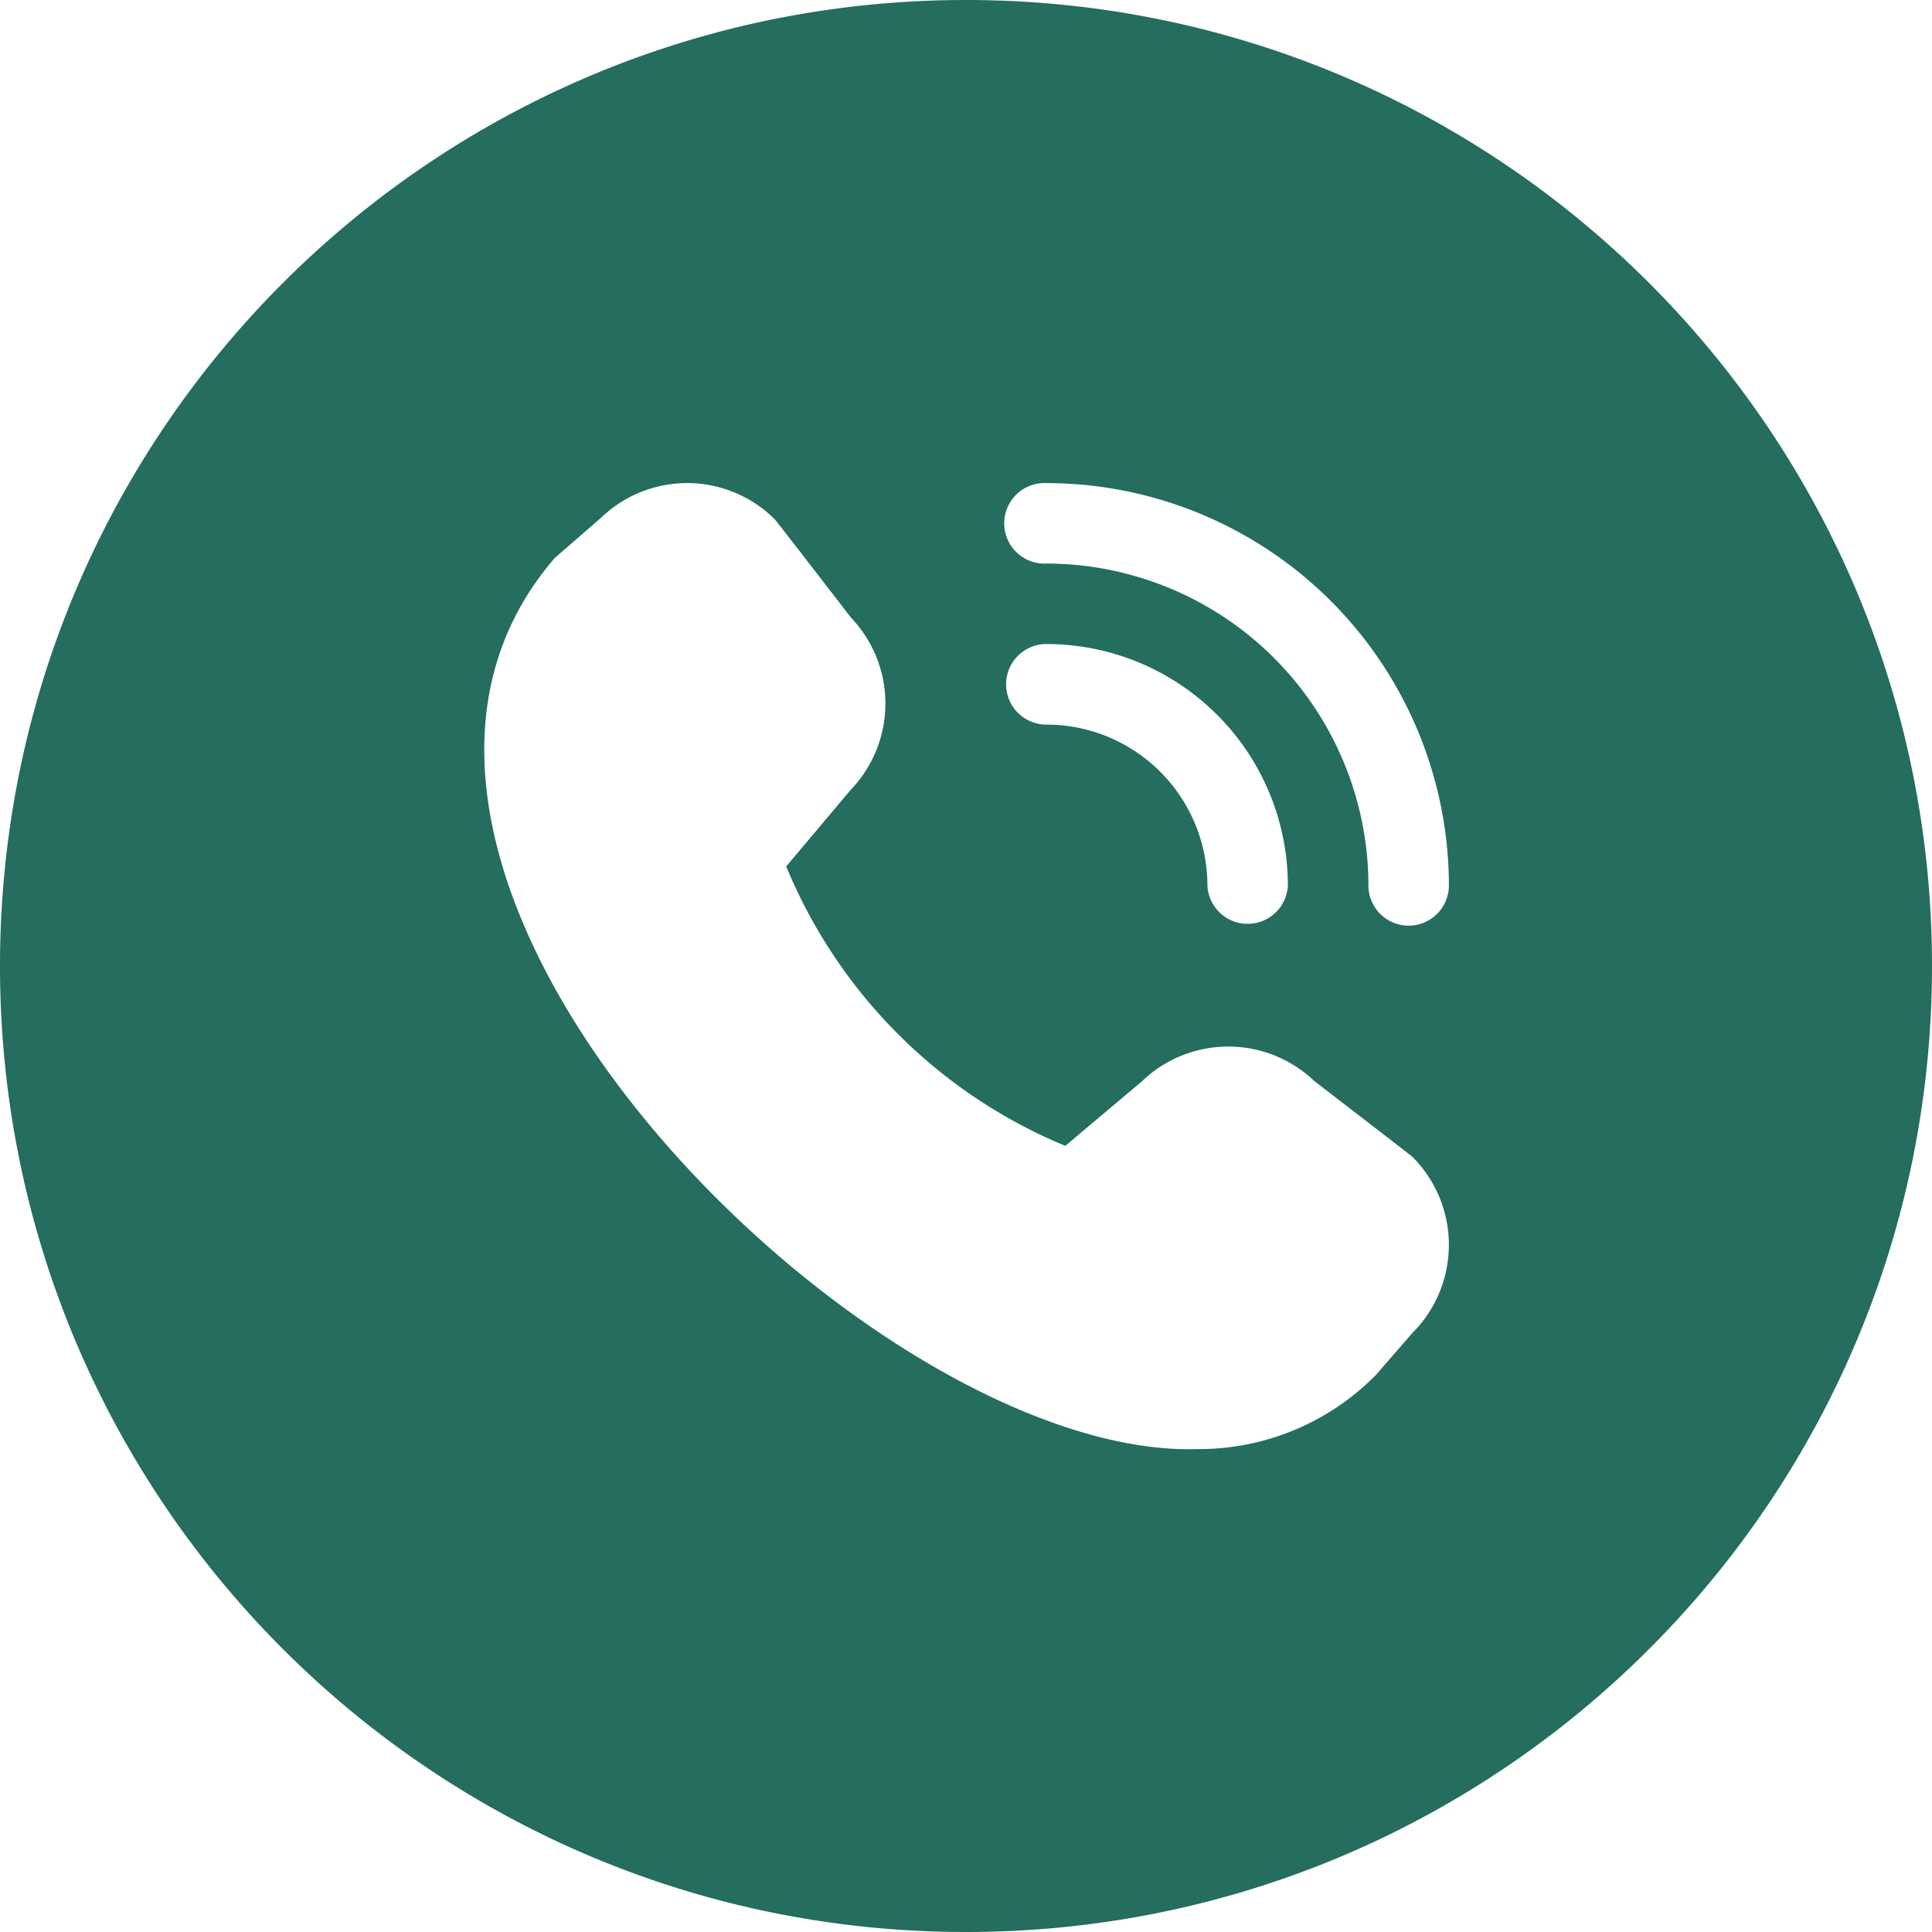 <svg xmlns="http://www.w3.org/2000/svg" width="20" height="20" fill="none" viewBox="0 0 20 20"><path fill="#246D5F" fill-rule="evenodd" d="M10 0C4.477 0 0 4.477 0 10s4.477 10 10 10 10-4.477 10-10S15.523 0 10 0m4.289 9.462a.417.417 0 0 0 .71-.295 4.17 4.17 0 0 0-4.166-4.166.417.417 0 1 0 0 .833 3.337 3.337 0 0 1 3.333 3.333c0 .11.044.217.123.295M12.6 7.4a2.5 2.5 0 0 1 .732 1.767.417.417 0 0 1-.833 0 1.667 1.667 0 0 0-1.667-1.666.417.417 0 1 1 0-.834 2.5 2.5 0 0 1 1.768.733m2.021 6.399-.38.437a2.57 2.57 0 0 1-1.841.765c-3.393.109-9.489-5.94-6.658-9.224l.48-.417a1.284 1.284 0 0 1 1.802.02c.013.012.785 1.013.785 1.013a1.29 1.29 0 0 1-.003 1.784l-.667.792a5.33 5.33 0 0 0 2.889 2.893l.794-.669a1.29 1.29 0 0 1 1.784-.002s1.002.771 1.015.784a1.29 1.29 0 0 1 0 1.824" clip-rule="evenodd"/></svg>